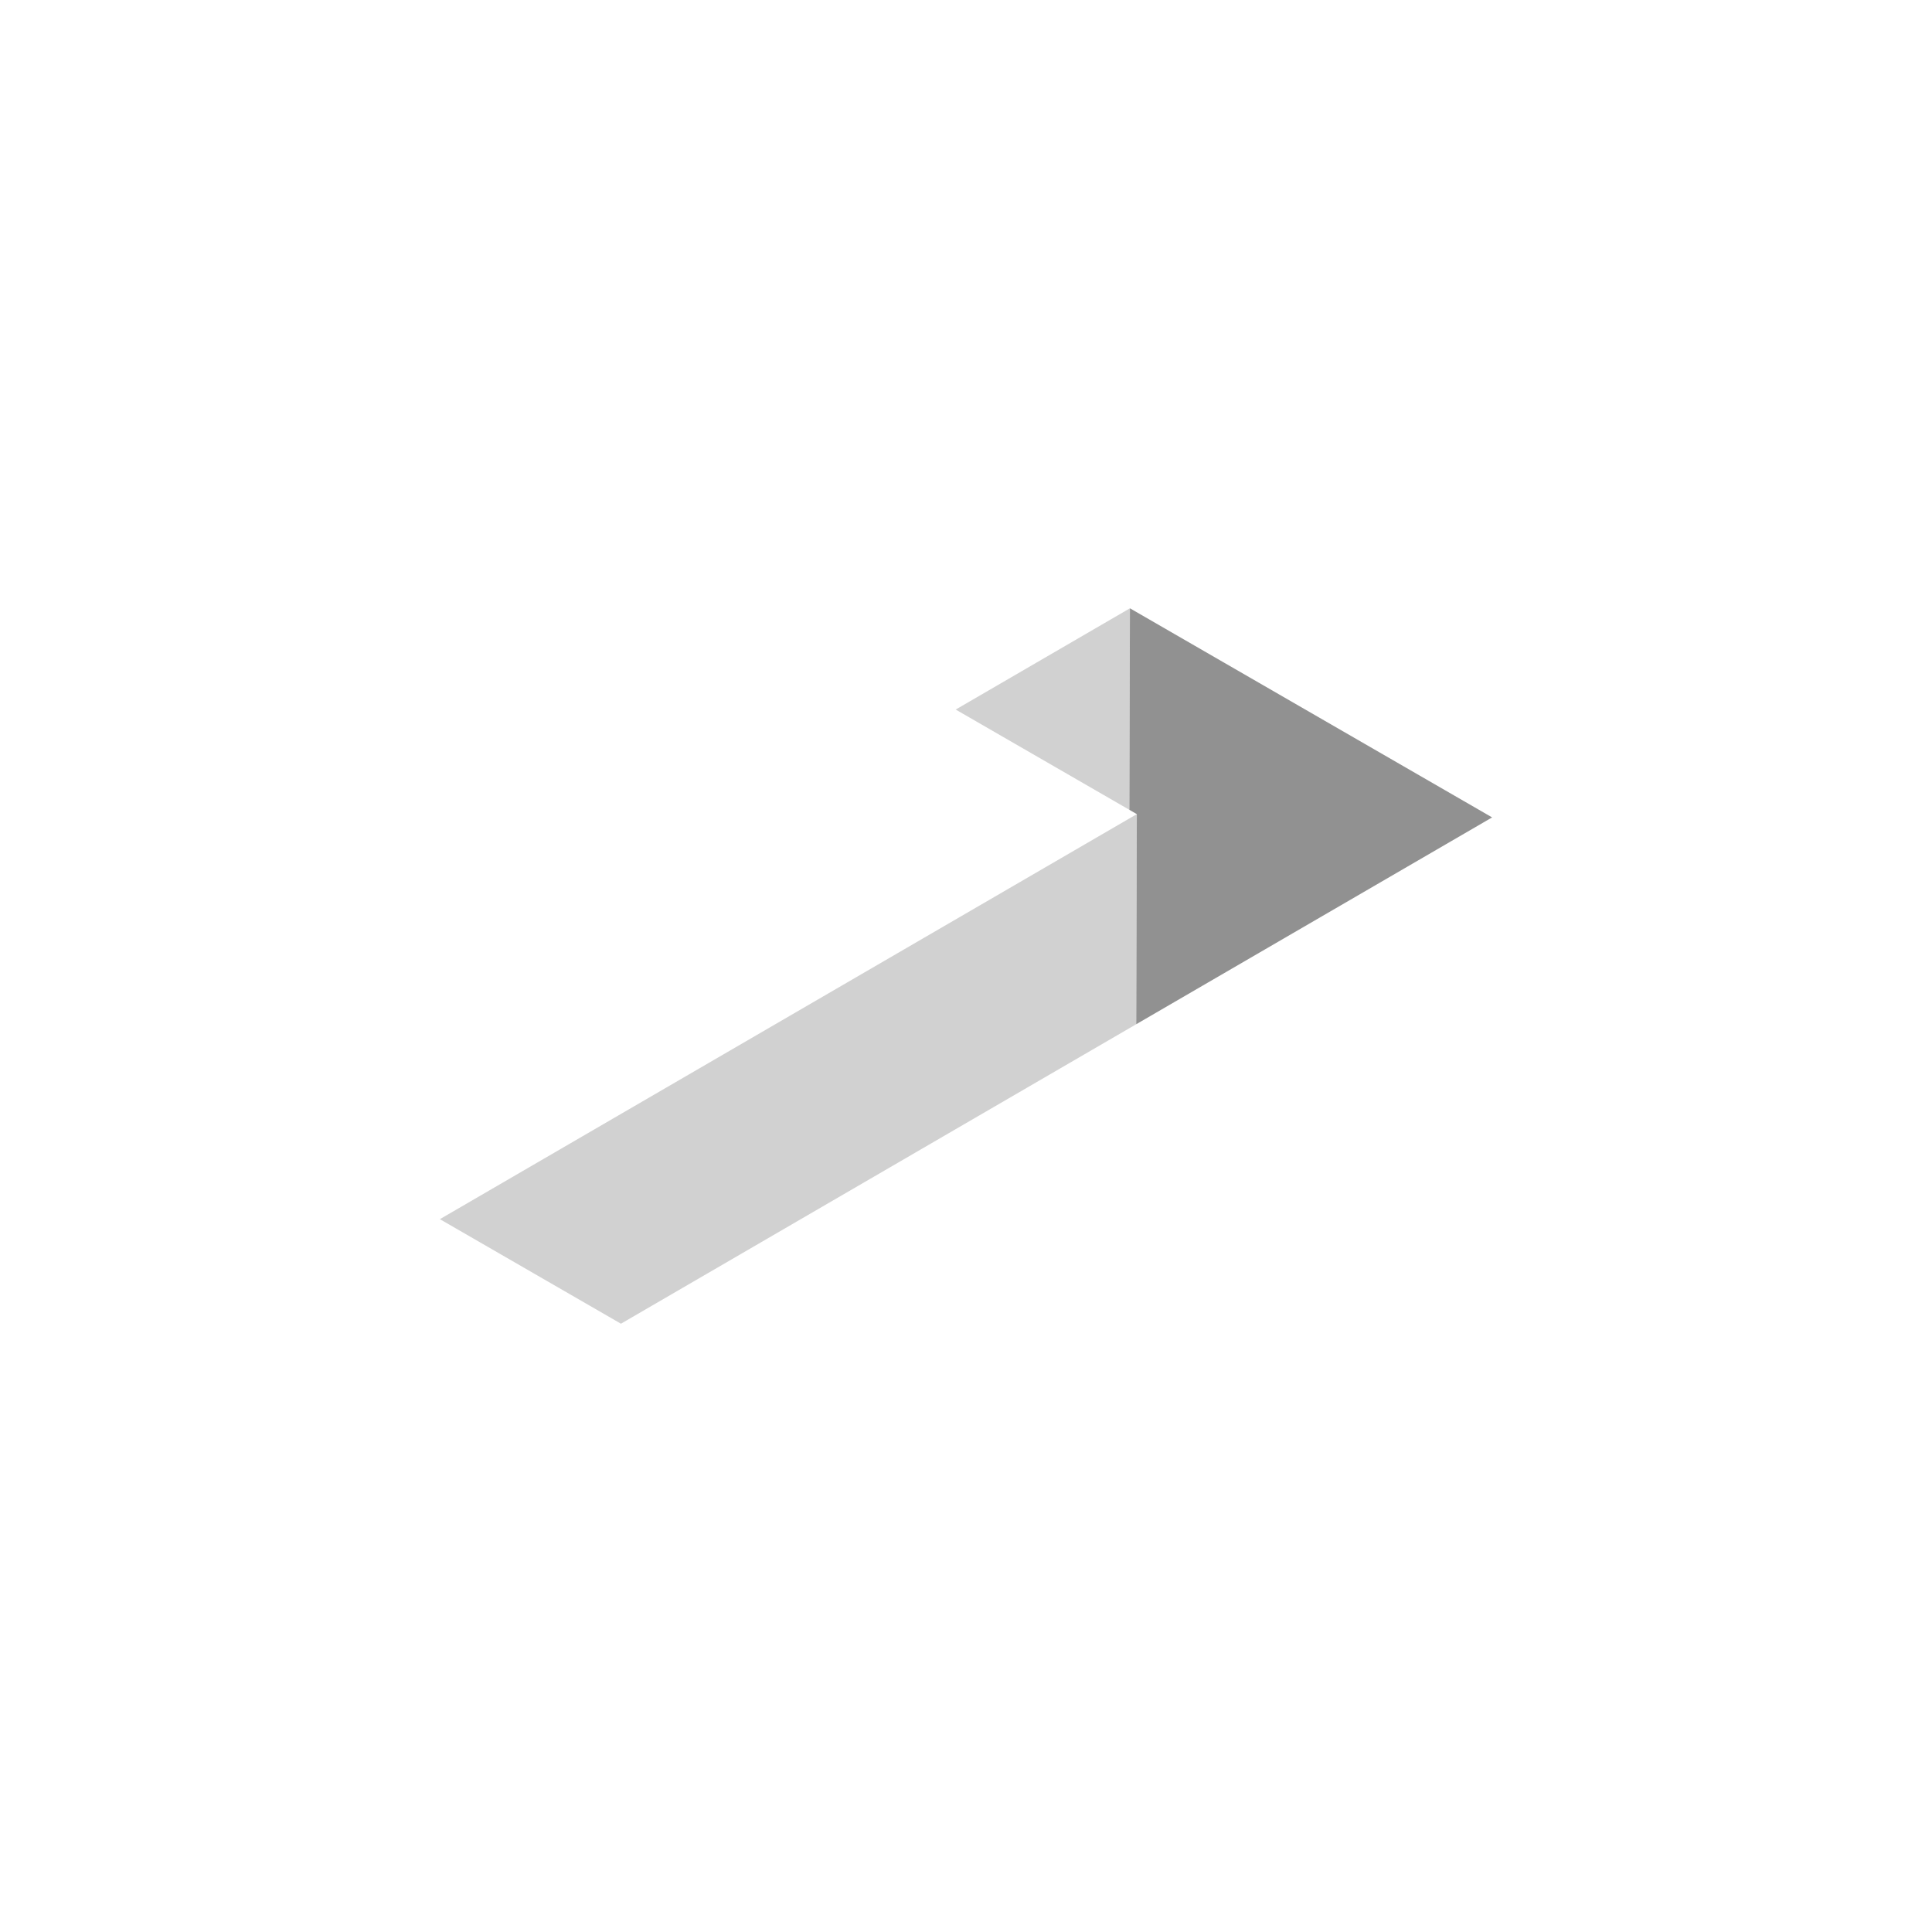 <?xml version="1.0" encoding="utf-8"?>
<!-- Generator: Adobe Illustrator 16.0.0, SVG Export Plug-In . SVG Version: 6.00 Build 0)  -->
<!DOCTYPE svg PUBLIC "-//W3C//DTD SVG 1.0//EN" "http://www.w3.org/TR/2001/REC-SVG-20010904/DTD/svg10.dtd">
<svg version="1.0" id="Calque_1" xmlns="http://www.w3.org/2000/svg" xmlns:xlink="http://www.w3.org/1999/xlink" x="0px" y="0px"
	 width="128px" height="128px" viewBox="0 0 128 128" enable-background="new 0 0 128 128" xml:space="preserve">
<g enable-background="new    ">
	<g>
		<polygon fill="#D1D1D1" points="74.861,40.301 63.318,47.01 74.824,53.653 		"/>
		<polygon fill="#D1D1D1" points="29.143,80.773 41.139,87.699 75.279,67.857 75.318,53.938 		"/>
	</g>
	<polygon fill="#919191" points="98.857,54.155 74.861,40.301 74.824,53.653 75.318,53.938 75.279,67.857 	"/>
</g>
</svg>
